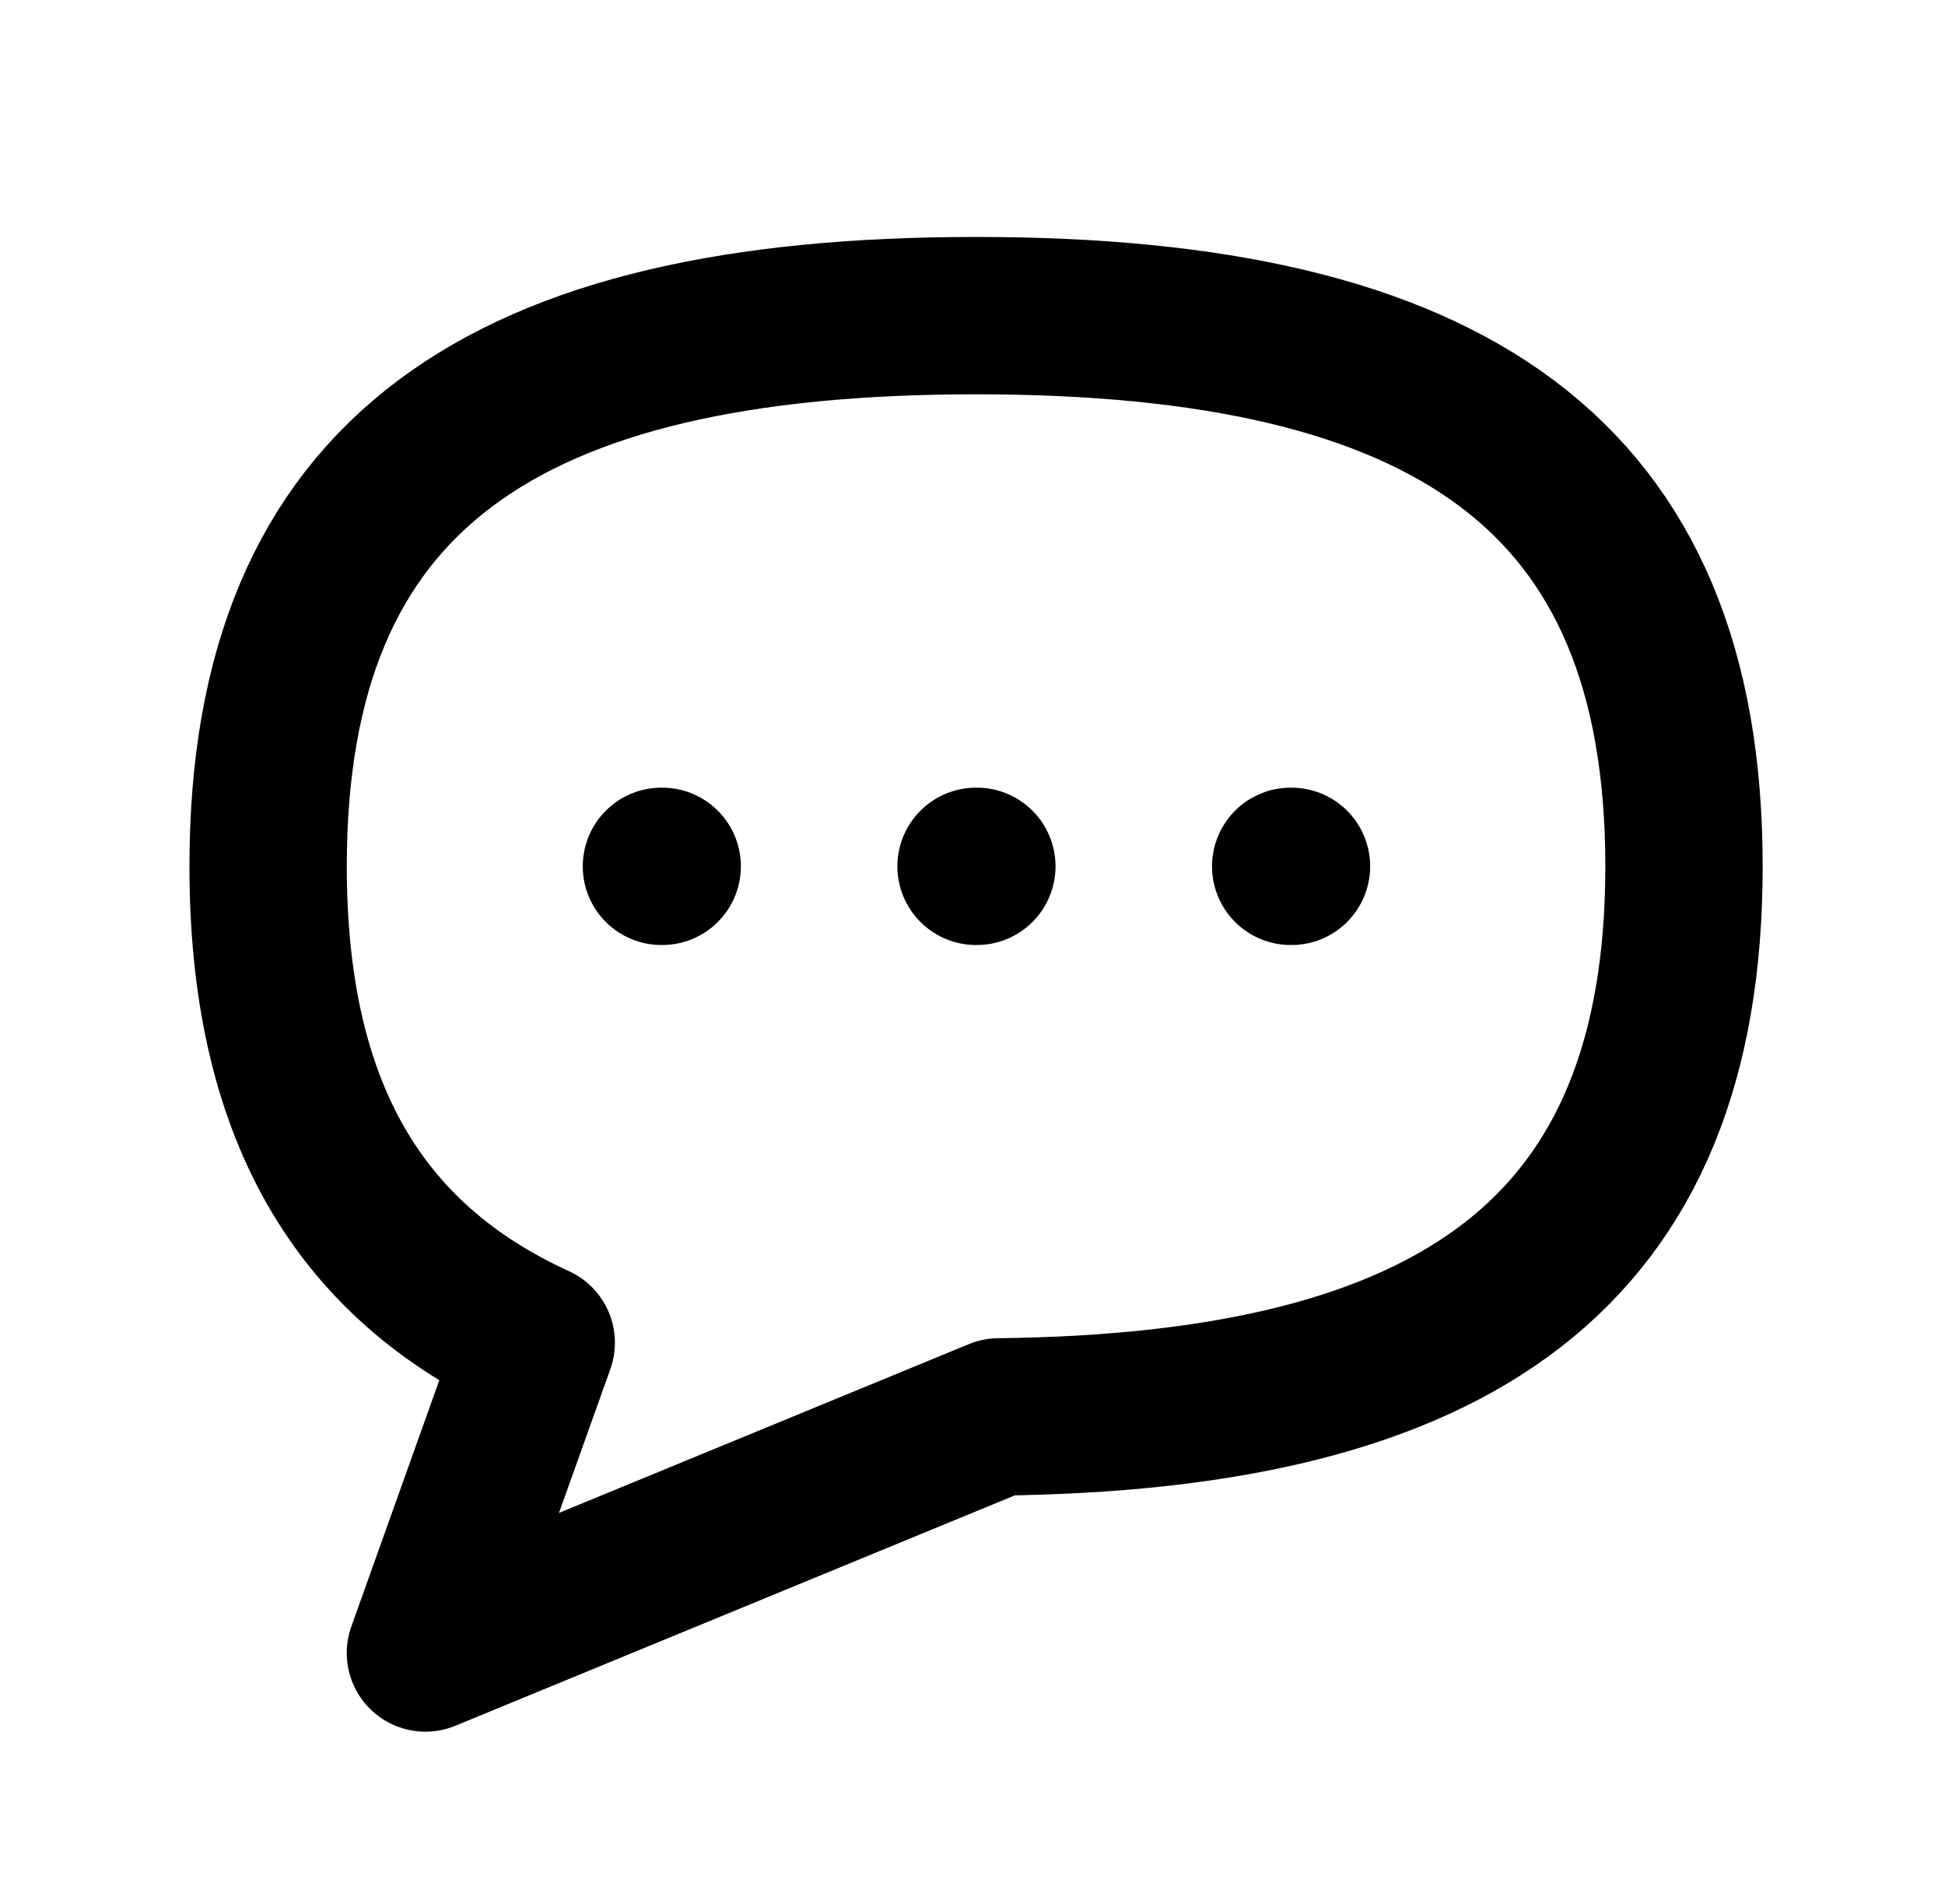 <?xml version="1.0" encoding="UTF-8"?> <svg xmlns="http://www.w3.org/2000/svg" width="47" height="46" viewBox="0 0 47 46" fill="none"> <path d="M23.586 20.932H23.605M15.983 20.932H16.002M31.189 20.932H31.208M24.136 34.234C35.174 34.112 40.693 30.282 40.693 20.932C40.693 11.428 34.99 7.626 23.586 7.626C12.181 7.626 6.479 11.428 6.479 20.932C6.479 26.781 8.639 30.47 12.958 32.442L10.28 39.939L24.136 34.234Z" stroke="black" stroke-width="3.802" stroke-linecap="round" stroke-linejoin="round"></path> </svg> 